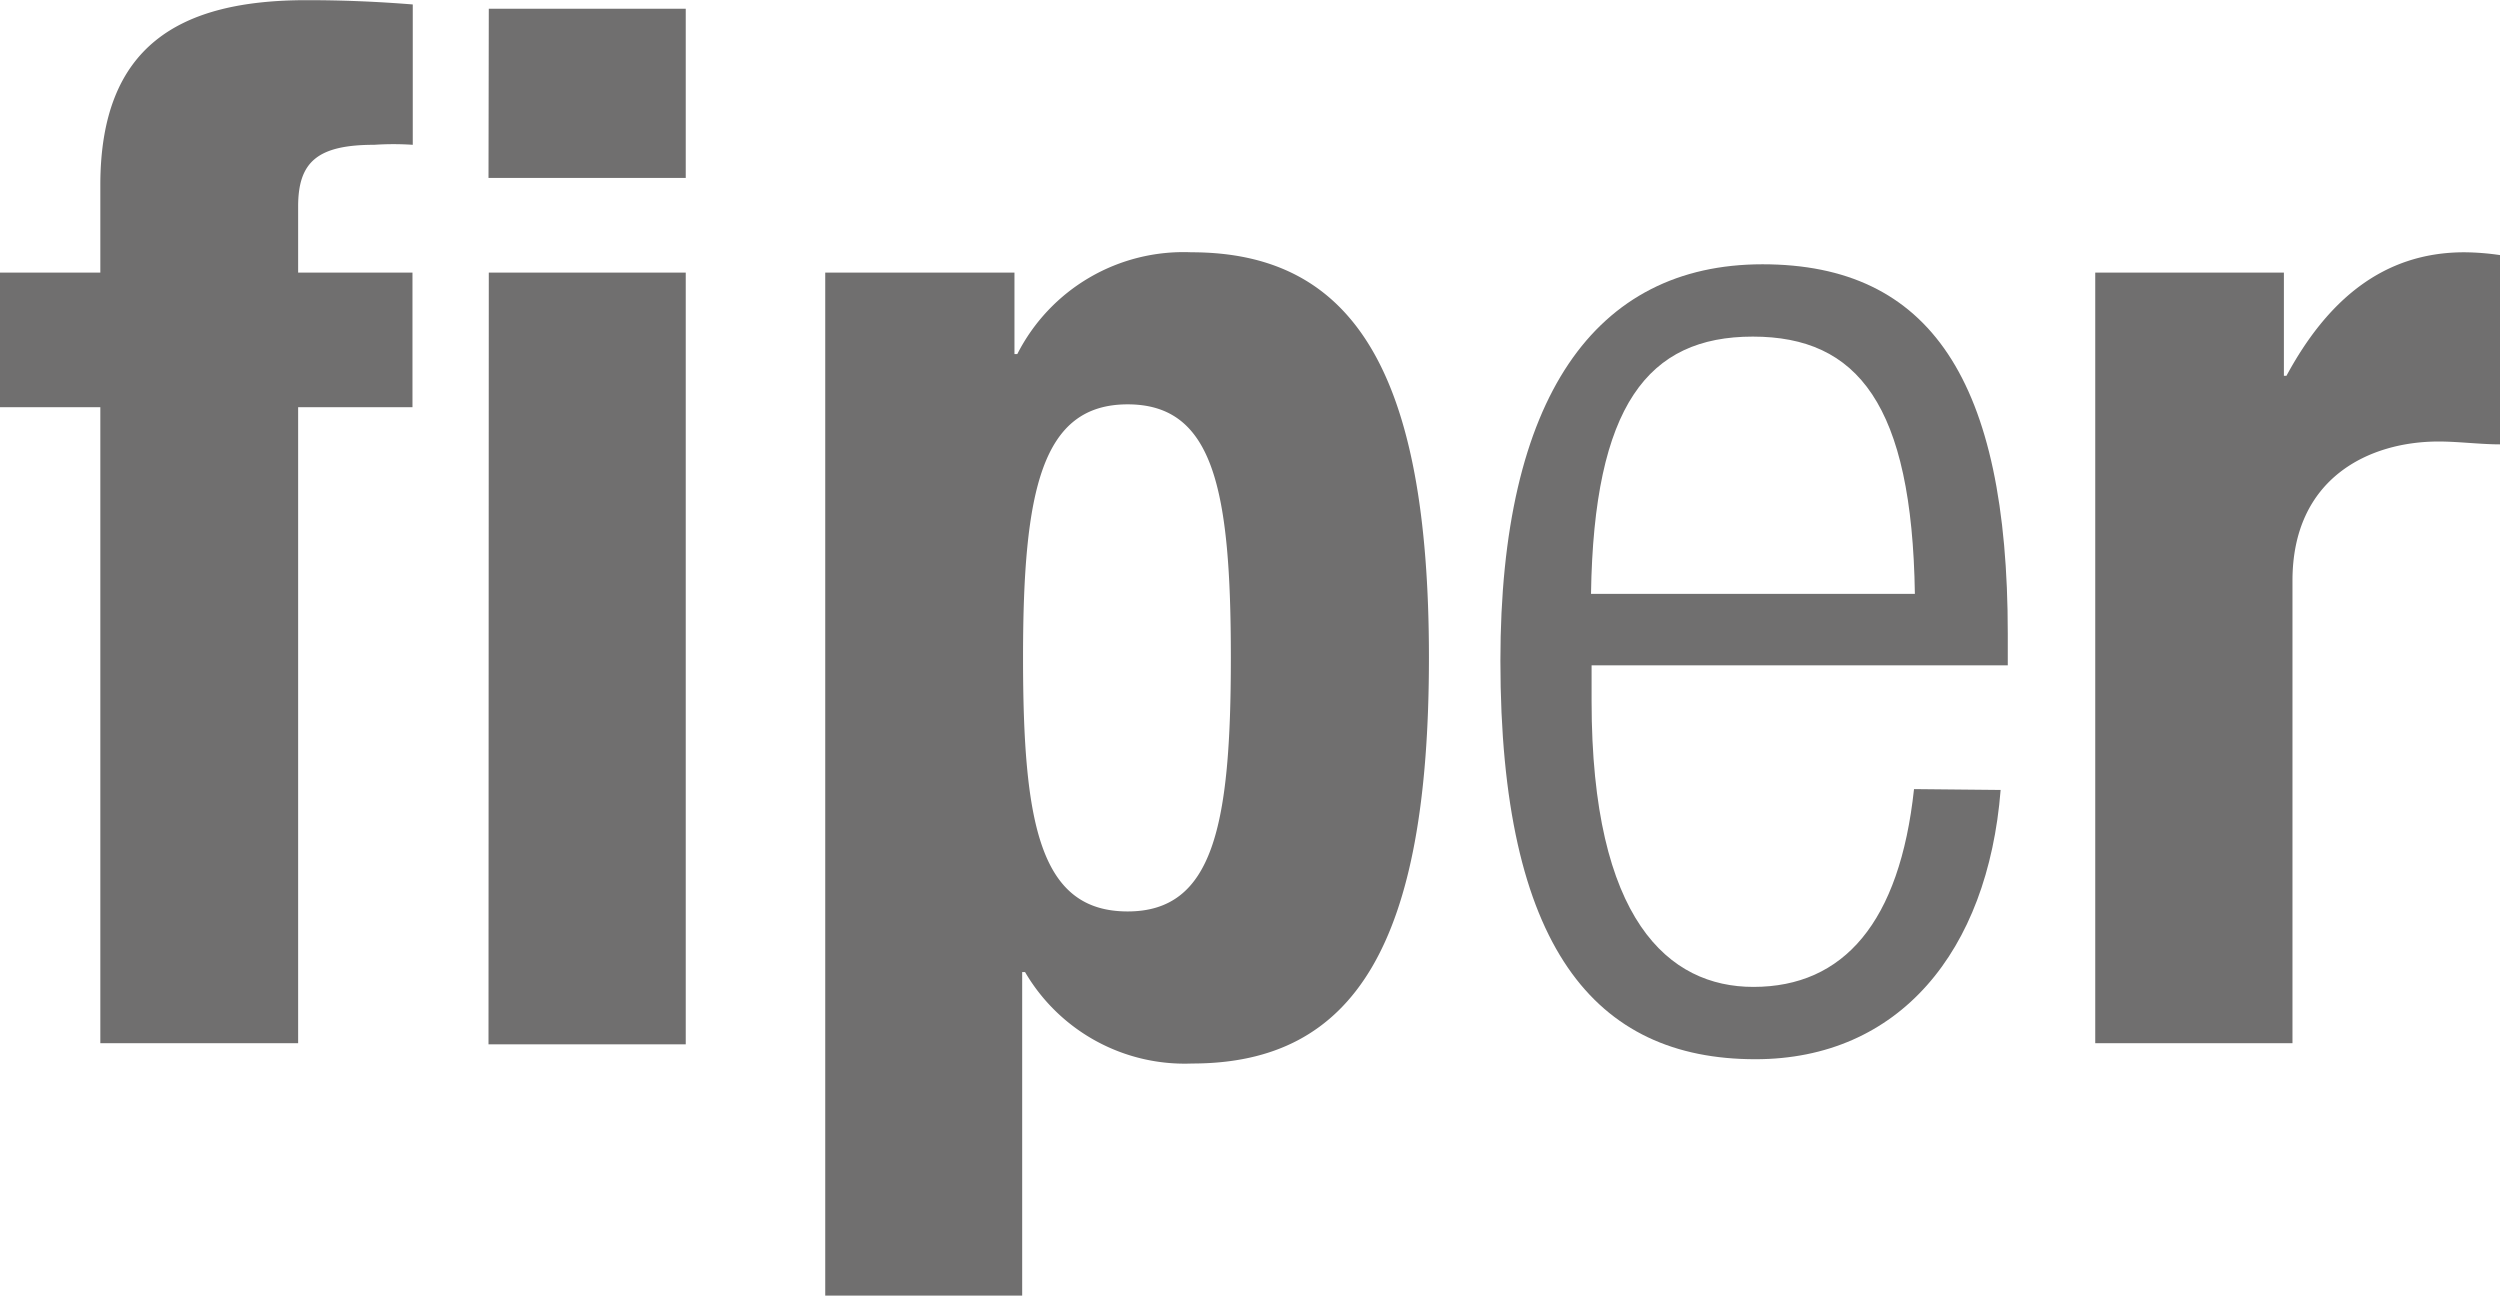 <svg id="Ebene_1" data-name="Ebene 1" xmlns="http://www.w3.org/2000/svg" width="30.85mm" height="15.99mm" viewBox="0 0 87.46 45.32"><defs><style>.cls-1{fill:#706f6f;}</style></defs><path class="cls-1" d="M3.52,14.24H0V9.53H3.52V6.47C3.52,1.6,6.28,0,10.74,0,12,0,13.2.05,14.45.15V5.06a10.14,10.14,0,0,0-1.35,0c-2,0-2.66.61-2.66,2.16V9.53h4v4.71h-4V36.49H3.52Z" transform="translate(-0.01 0)"/><path class="cls-1" d="M17.11.3H24V6.22h-6.9Zm0,9.23H24v27h-6.9Z" transform="translate(-0.01 0)"/><path class="cls-1" d="M28.88,9.53H35.5v2.85h.1a6.52,6.52,0,0,1,6.09-3.56C47.35,8.82,50,13,50,23s-2.59,14.2-8.28,14.2A6.47,6.47,0,0,1,35.87,34h-.1V45.32H28.88ZM39.46,31.88c3,0,3.61-3,3.61-8.88s-.6-8.86-3.61-8.86-3.66,3-3.66,8.86S36.4,31.88,39.46,31.88Z" transform="translate(-0.01 0)"/><path class="cls-1" d="M70,27.63c-.45,5.66-3.56,9.42-8.58,9.42-5.61,0-8.92-3.91-8.92-13.94,0-9.21,3.31-13.87,9.17-13.87s8.58,4.06,8.58,12.92v1.11H55.69v1.25c0,7.67,2.7,10,5.66,10,3.16,0,5.12-2.26,5.62-6.92Zm-3-6.86c-.1-6.62-2-9-5.67-9s-5.56,2.41-5.66,9Z" transform="translate(-0.01 0)"/><path class="cls-1" d="M73.31,9.53h6.6v3.61H80c1.41-2.61,3.36-4.32,6.22-4.32a8.91,8.91,0,0,1,1.26.1v6.62c-.71,0-1.46-.1-2.16-.1-2.41,0-5.11,1.26-5.11,4.87V36.49H73.31Z" transform="translate(-0.01 0)"/></svg>